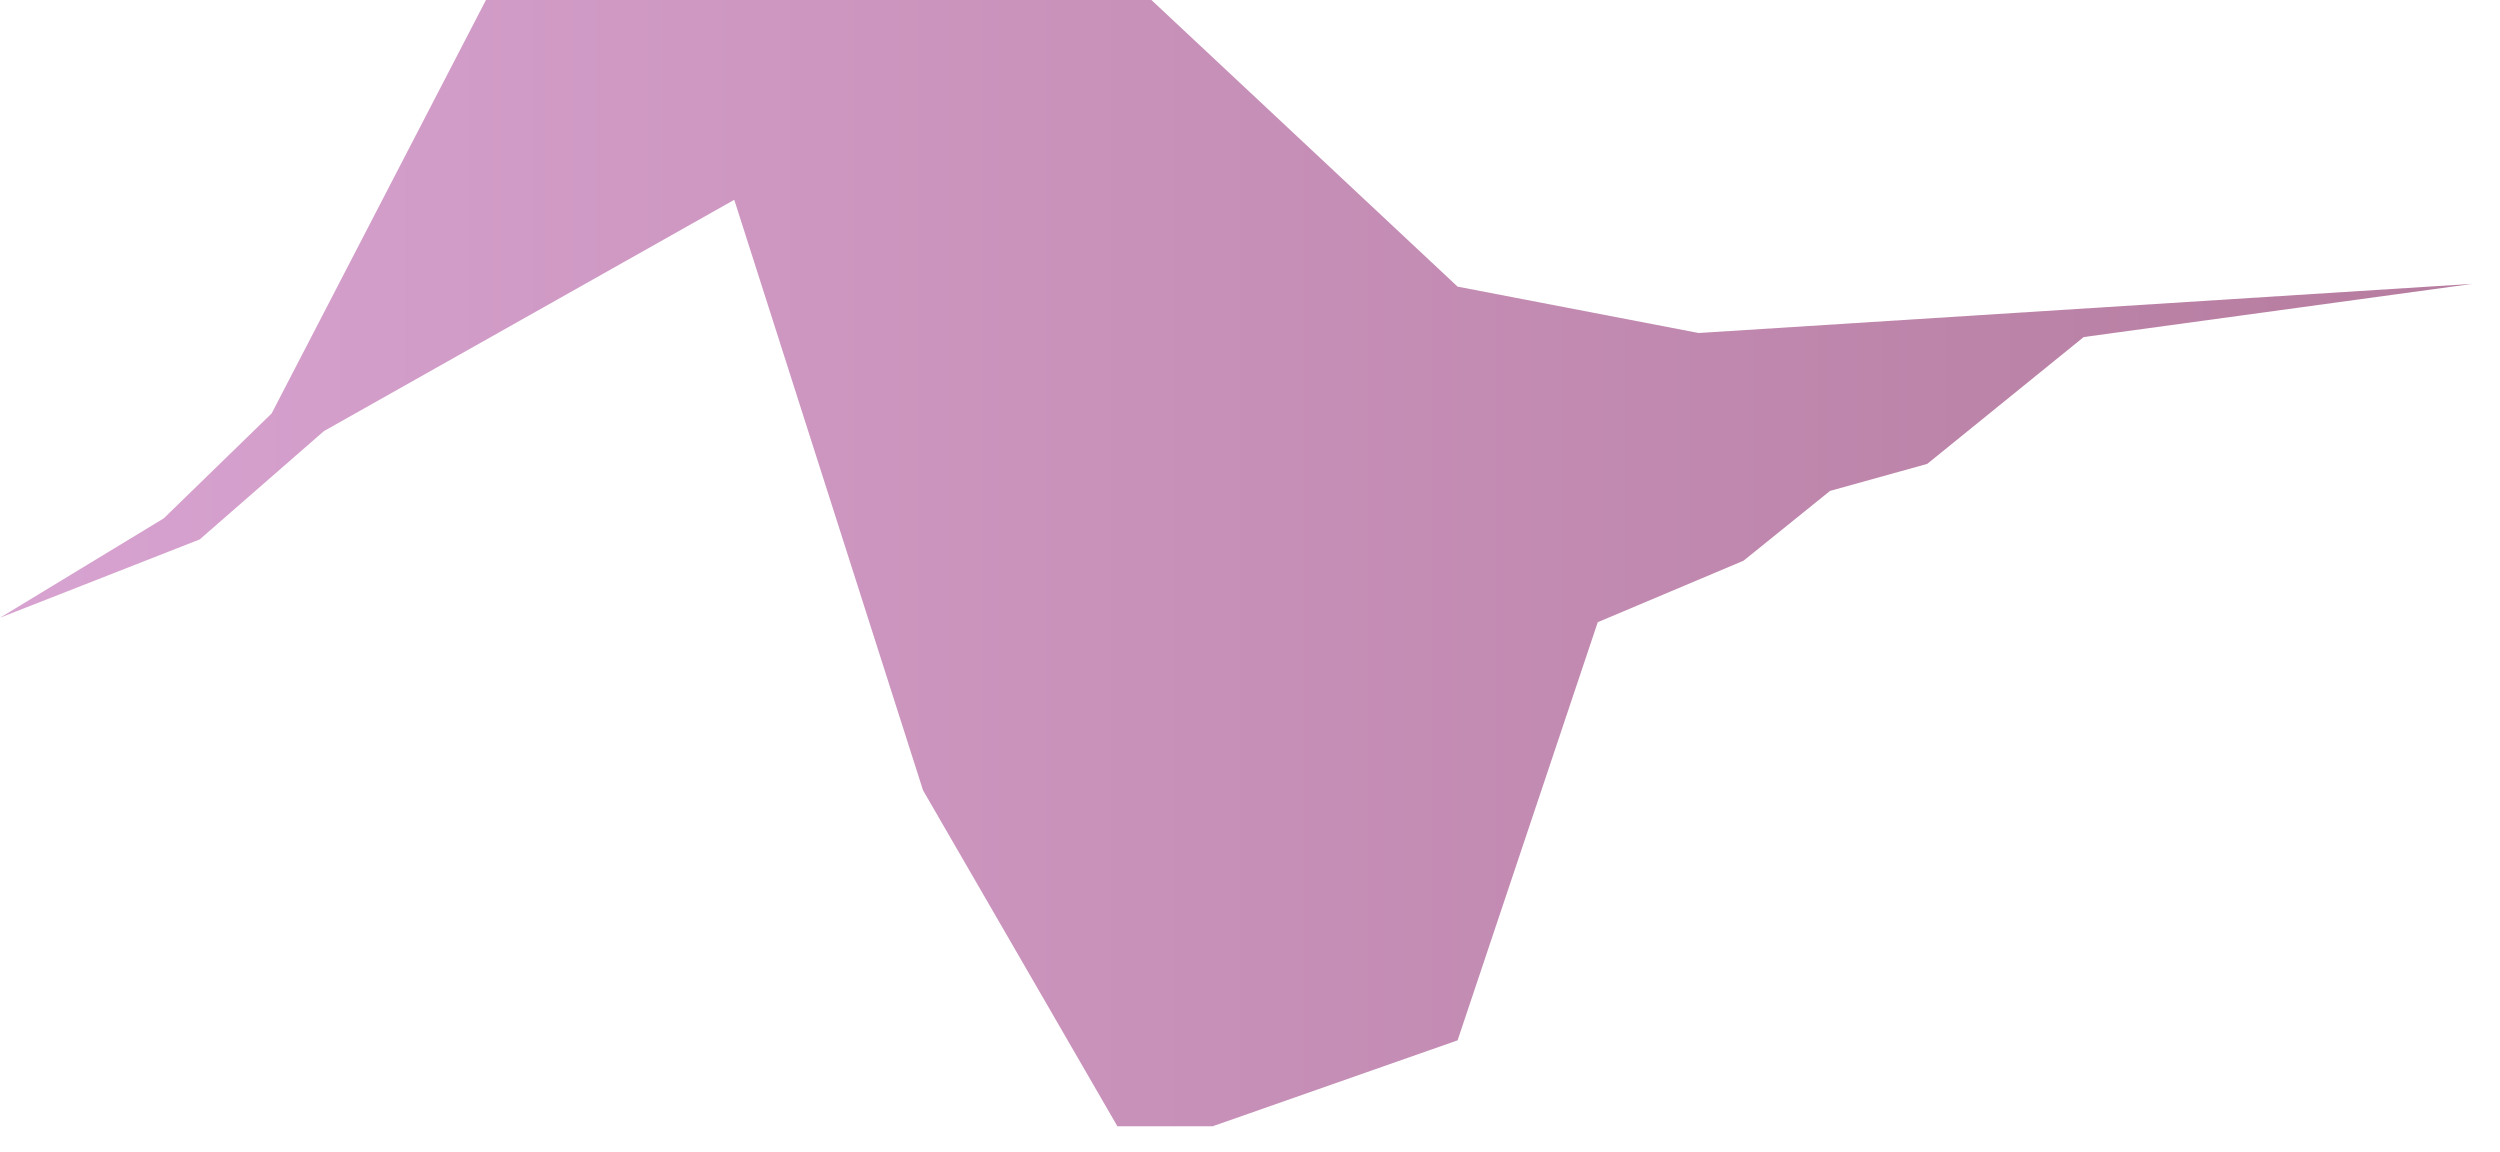 <?xml version="1.0" encoding="utf-8"?>
<svg xmlns="http://www.w3.org/2000/svg" fill="none" height="100%" overflow="visible" preserveAspectRatio="none" style="display: block;" viewBox="0 0 89 41" width="100%">
<path clip-rule="evenodd" d="M88.02 10.105L74.18 11.999L68.61 16.514L65.15 17.476L62.07 19.961L56.88 22.15L51.89 37.036L43.21 40.081L43.19 40.096H39.78L32.86 28.135L26.14 7.113L11.53 15.348L7.11 19.203L0 21.991L5.83 18.453L9.67 14.719L17.3 0H40.99L51.89 10.204L60.47 11.855L88.02 10.105Z" fill="url(#paint0_linear_0_31)" fill-rule="evenodd" id="Vector" opacity="0.7" style="mix-blend-mode:multiply"/>
<defs>
<linearGradient gradientUnits="userSpaceOnUse" id="paint0_linear_0_31" x1="0" x2="88.02" y1="20.044" y2="20.044">
<stop stop-color="#C77CBD"/>
<stop offset="1" stop-color="#974577"/>
</linearGradient>
</defs>
</svg>